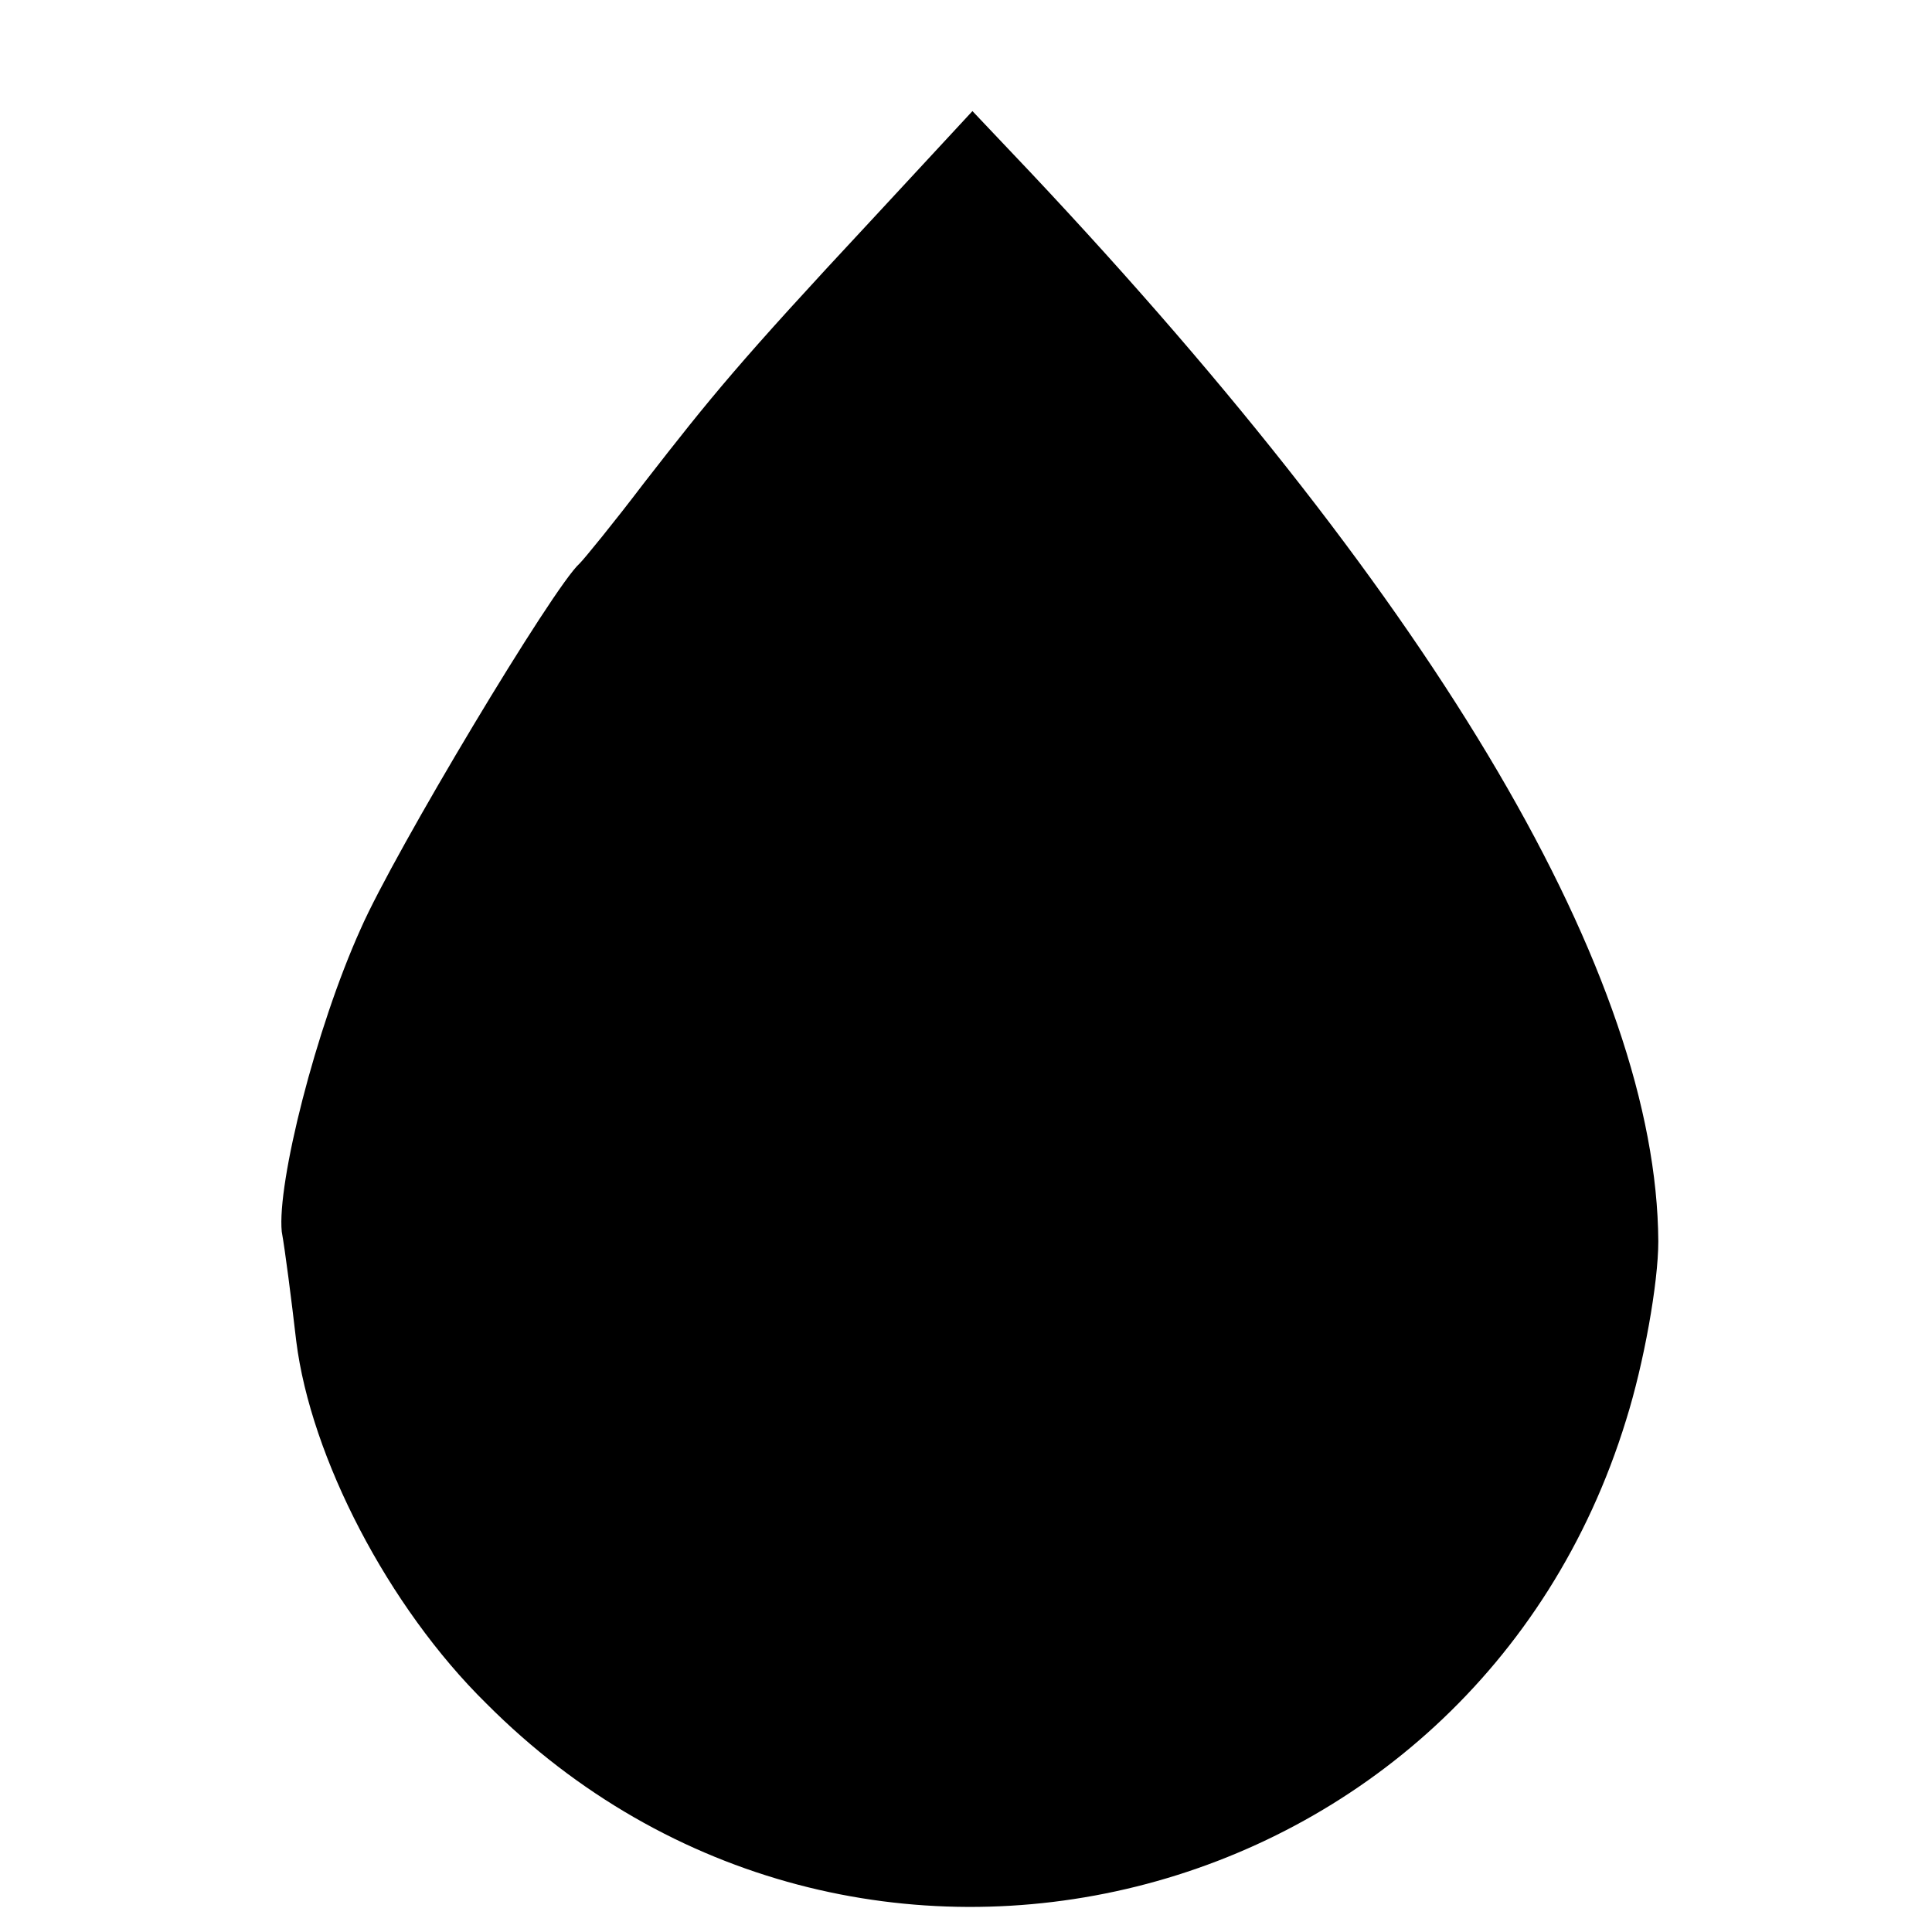 <?xml version="1.0" standalone="no"?>
<!DOCTYPE svg PUBLIC "-//W3C//DTD SVG 20010904//EN"
 "http://www.w3.org/TR/2001/REC-SVG-20010904/DTD/svg10.dtd">
<svg version="1.0" xmlns="http://www.w3.org/2000/svg"
 width="120pt" height="120pt" viewBox="0 0 120 120"
 preserveAspectRatio="xMidYMid meet">
<g transform="translate(0,120) scale(0.1,-0.1)"
fill="#000000" stroke="none">
<path d="M541 1063 c-82 -88 -99 -109 -141 -163 -19 -25 -37 -47 -40 -50 -16
-14 -115 -179 -136 -227 -28 -62 -52 -158 -49 -188 2 -11 6 -42 9 -68 9 -72
57 -165 118 -225 228 -229 613 -133 708 176 11 35 20 85 20 111 -1 164 -135
393 -390 664 l-36 38 -63 -68z"/>
</g>
</svg>
